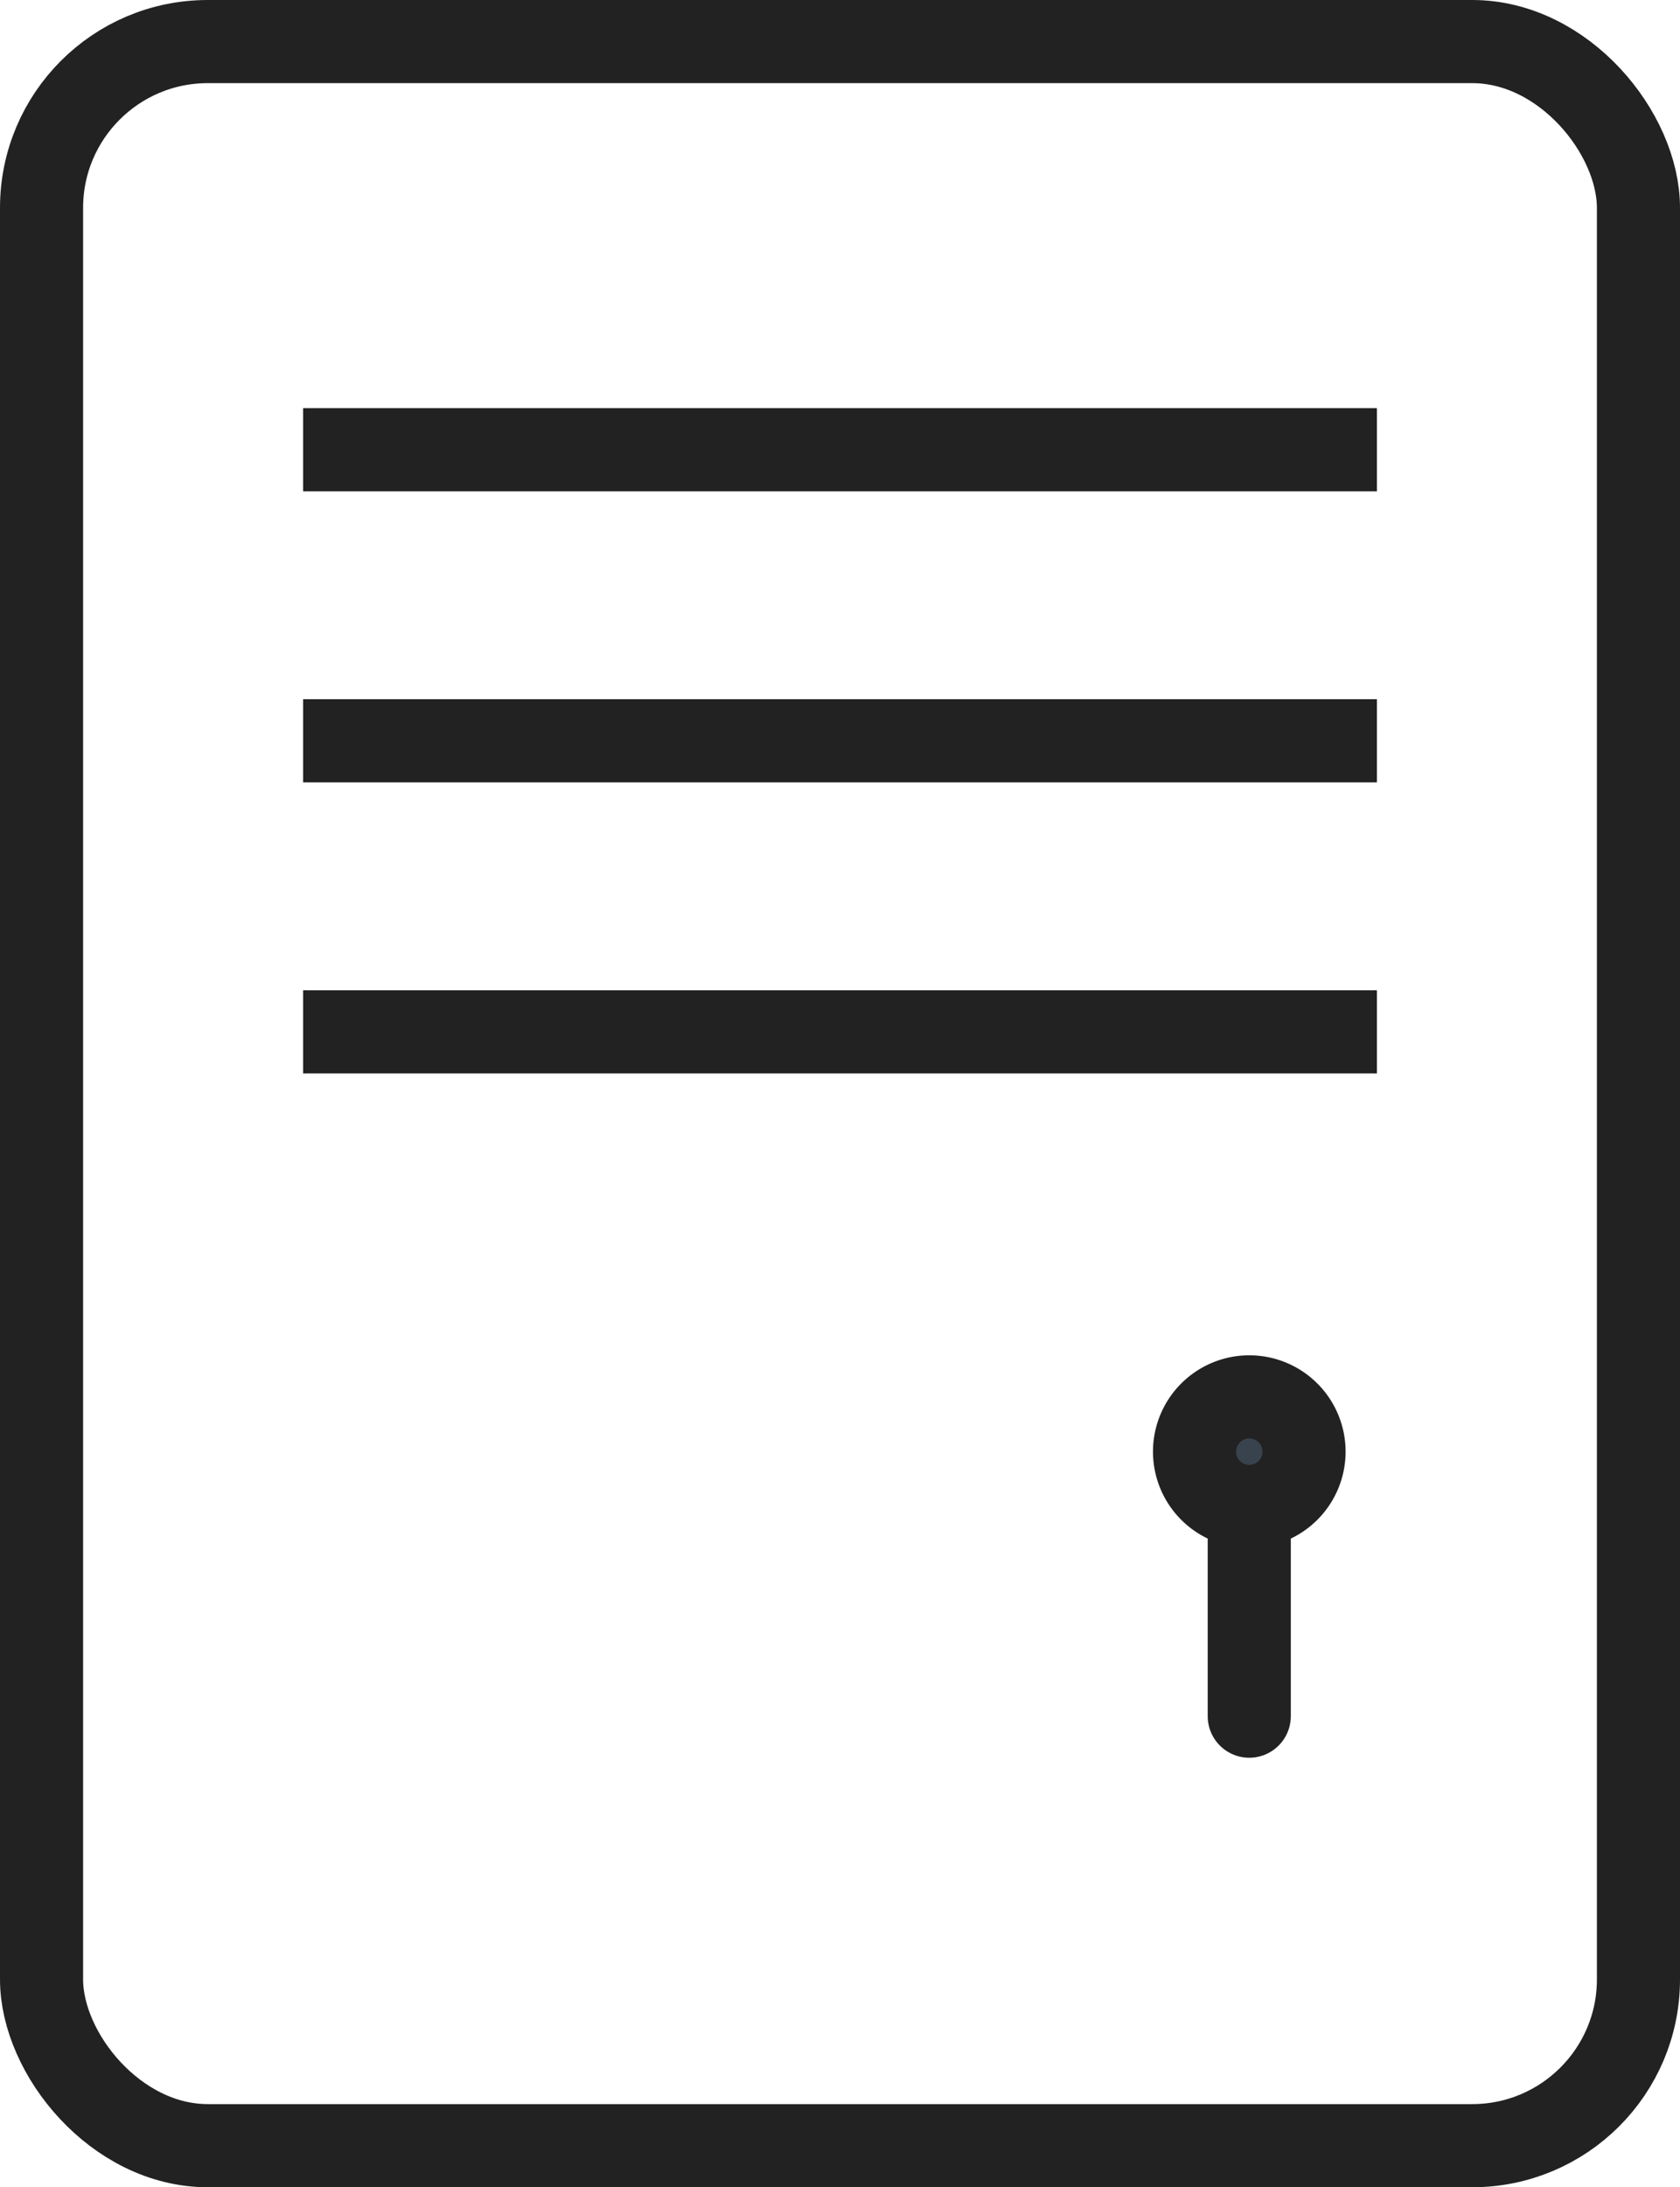 <svg xmlns="http://www.w3.org/2000/svg" width="50.539" height="65.769" viewBox="0 0 50.539 65.769">
  <g id="locker-storage" transform="translate(1.25 1.25)">
    <g id="Group_1419" data-name="Group 1419">
      <rect id="Rectangle_214" data-name="Rectangle 214" width="48.039" height="63.269" rx="5" fill="none" stroke="#222" stroke-miterlimit="10" stroke-width="2.5"/>
      <line id="Line_246" data-name="Line 246" x2="32.302" transform="translate(7.869 12.273)" fill="none" stroke="#222" stroke-miterlimit="10" stroke-width="2.5"/>
      <line id="Line_247" data-name="Line 247" x2="32.302" transform="translate(7.869 21.025)" fill="none" stroke="#222" stroke-miterlimit="10" stroke-width="2.5"/>
      <line id="Line_248" data-name="Line 248" x2="32.302" transform="translate(7.869 29.778)" fill="none" stroke="#222" stroke-miterlimit="10" stroke-width="2.5"/>
      <line id="Line_249" data-name="Line 249" y2="7.539" transform="translate(36.331 42.815)" fill="none" stroke="#222" stroke-linecap="round" stroke-miterlimit="10" stroke-width="2.5"/>
      <path id="Path_69540" data-name="Path 69540" d="M421.966,449.855a1.647,1.647,0,1,1-1.647-1.647A1.647,1.647,0,0,1,421.966,449.855Z" transform="translate(-383.987 -407.455)" fill="#39434e" stroke="#222" stroke-miterlimit="10" stroke-width="2.5"/>
    </g>
  </g>
</svg>
